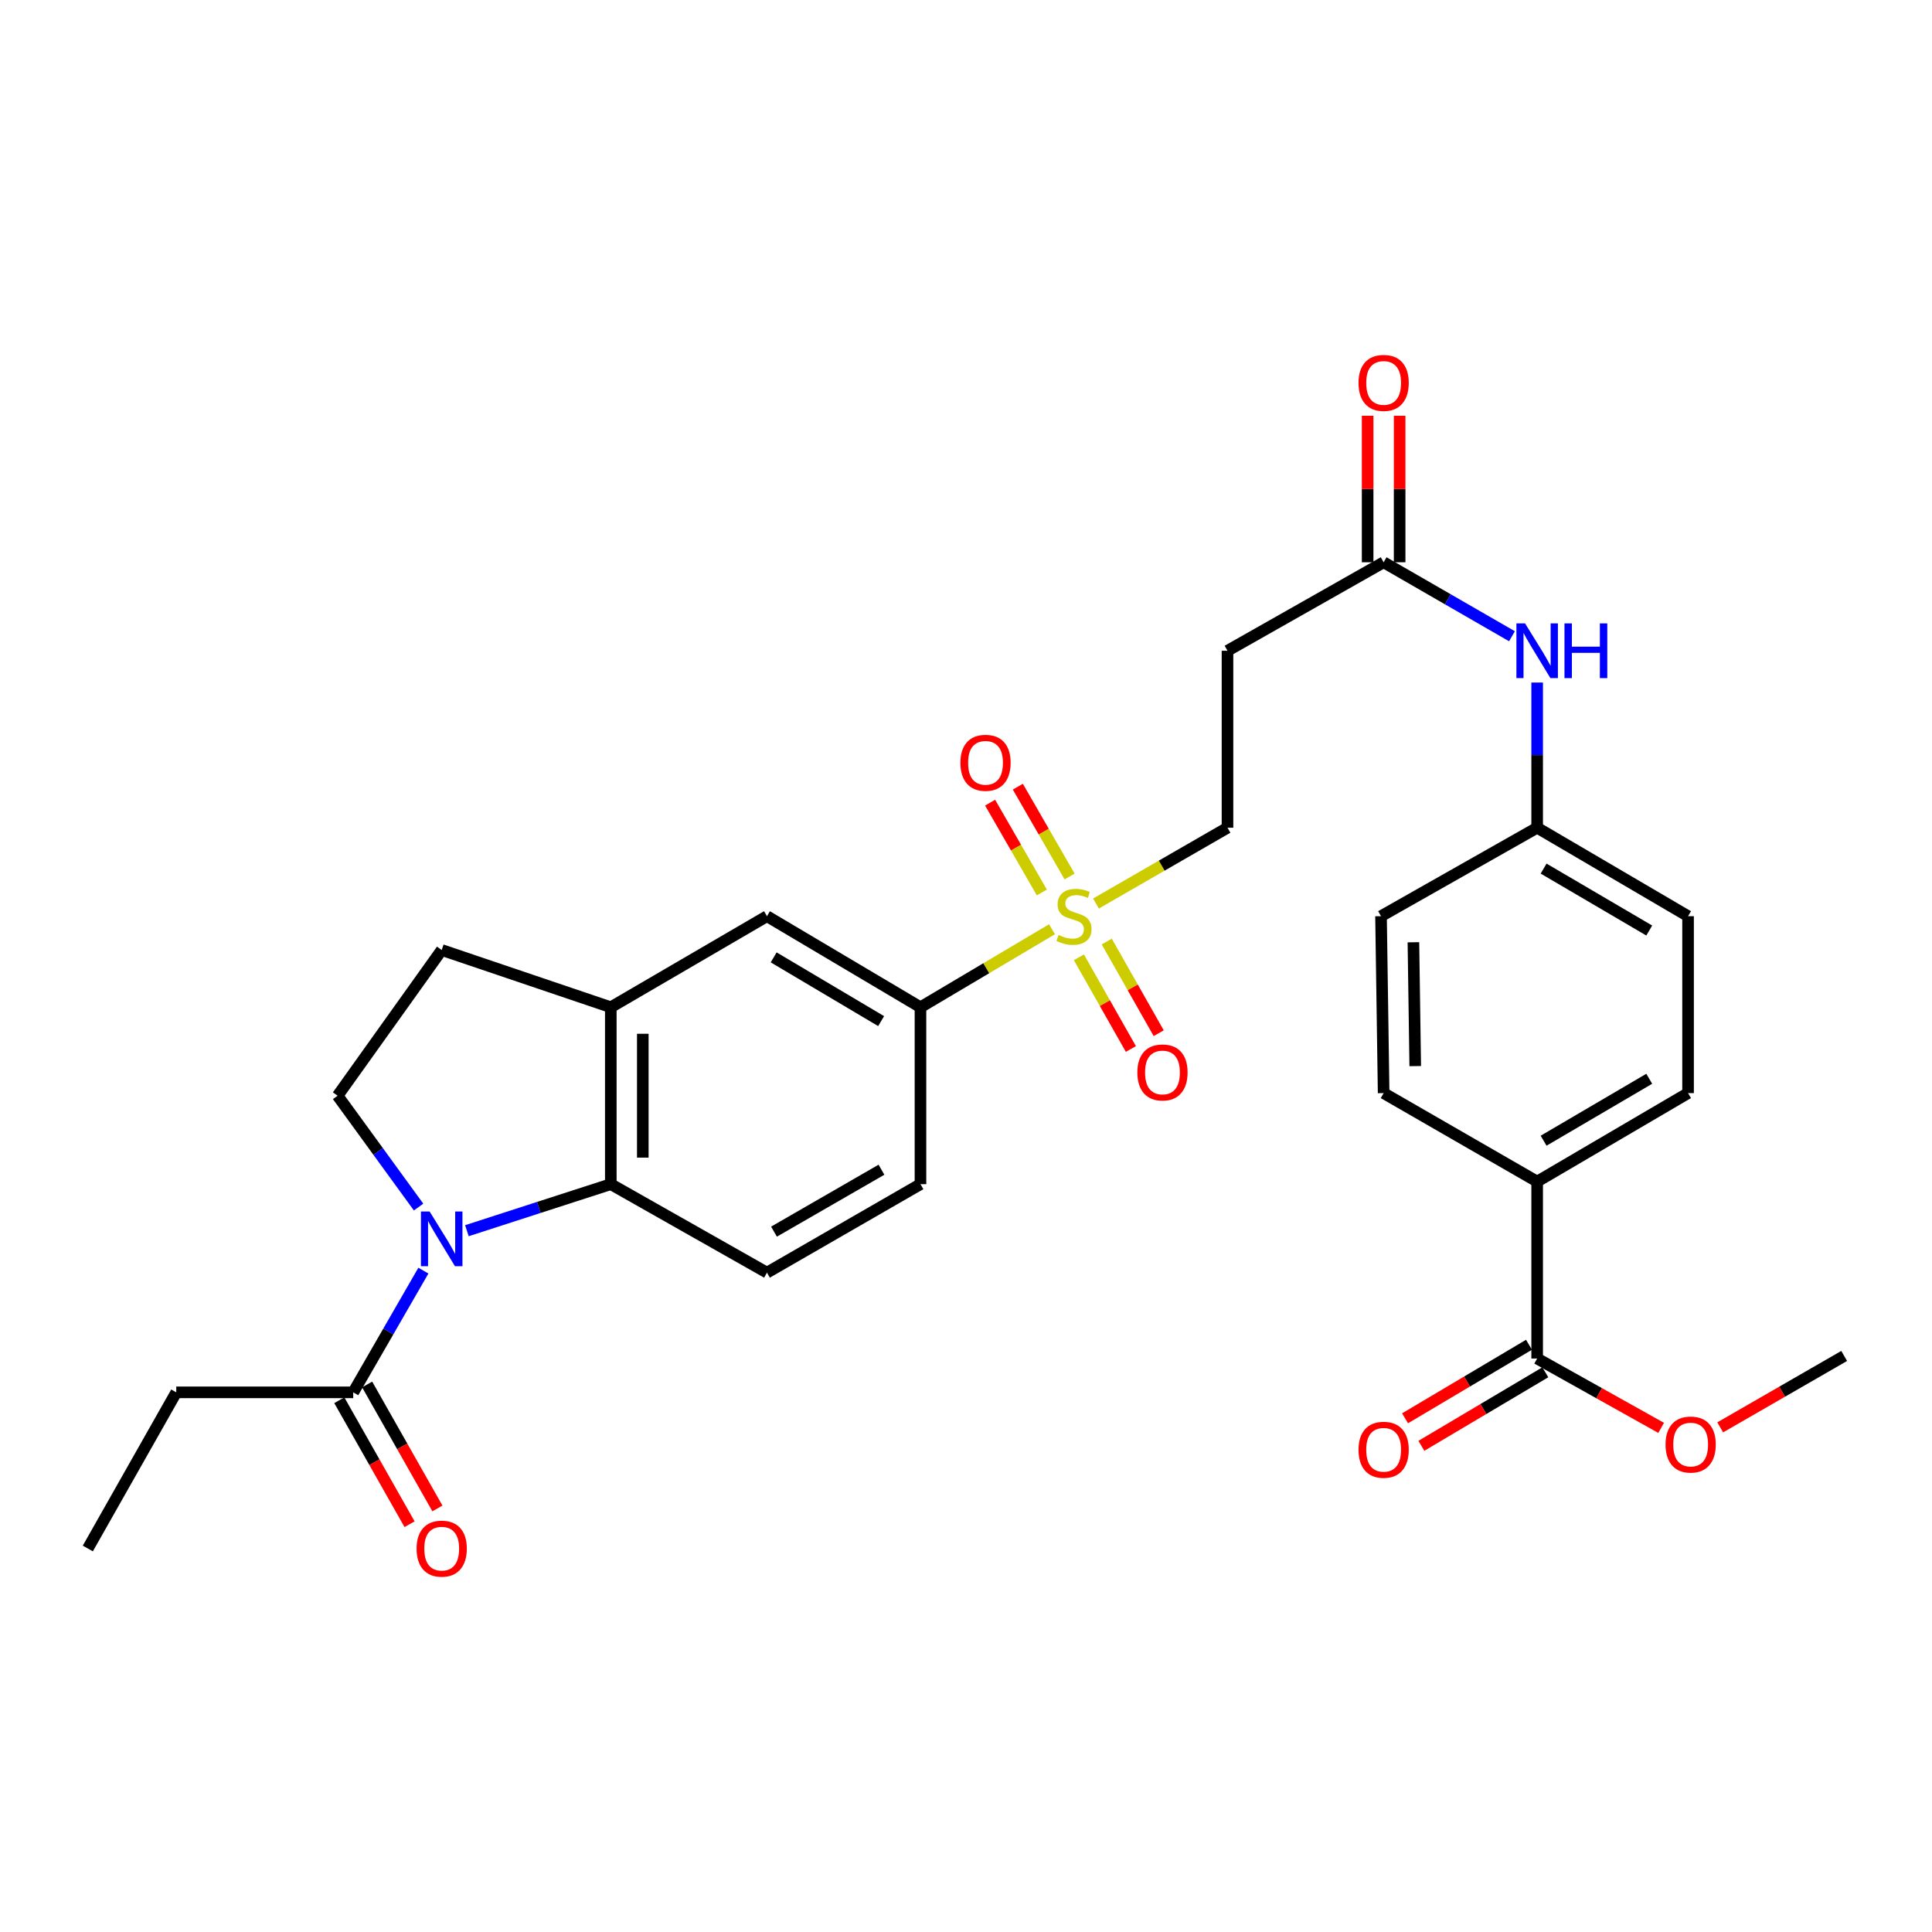 <?xml version='1.0' encoding='iso-8859-1'?>
<svg version='1.1' baseProfile='full'
              xmlns='http://www.w3.org/2000/svg'
                      xmlns:rdkit='http://www.rdkit.org/xml'
                      xmlns:xlink='http://www.w3.org/1999/xlink'
                  xml:space='preserve'
width='1000px' height='1000px' viewBox='0 0 1000 1000'>
<!-- END OF HEADER -->
<rect style='opacity:1.0;fill:#FFFFFF;stroke:none' width='1000' height='1000' x='0' y='0'> </rect>
<path class='bond-1' d='M 241.665,637.008 L 278.907,624.964' style='fill:none;fill-rule:evenodd;stroke:#0000FF;stroke-width:6px;stroke-linecap:butt;stroke-linejoin:miter;stroke-opacity:1' />
<path class='bond-1' d='M 278.907,624.964 L 316.148,612.921' style='fill:none;fill-rule:evenodd;stroke:#000000;stroke-width:6px;stroke-linecap:butt;stroke-linejoin:miter;stroke-opacity:1' />
<path class='bond-3' d='M 219.142,657.677 L 200.986,689.177' style='fill:none;fill-rule:evenodd;stroke:#0000FF;stroke-width:6px;stroke-linecap:butt;stroke-linejoin:miter;stroke-opacity:1' />
<path class='bond-3' d='M 200.986,689.177 L 182.83,720.678' style='fill:none;fill-rule:evenodd;stroke:#000000;stroke-width:6px;stroke-linecap:butt;stroke-linejoin:miter;stroke-opacity:1' />
<path class='bond-5' d='M 216.66,624.774 L 195.701,595.959' style='fill:none;fill-rule:evenodd;stroke:#0000FF;stroke-width:6px;stroke-linecap:butt;stroke-linejoin:miter;stroke-opacity:1' />
<path class='bond-5' d='M 195.701,595.959 L 174.742,567.144' style='fill:none;fill-rule:evenodd;stroke:#000000;stroke-width:6px;stroke-linecap:butt;stroke-linejoin:miter;stroke-opacity:1' />
<path class='bond-0' d='M 544.508,480.976 L 510.472,501.163' style='fill:none;fill-rule:evenodd;stroke:#CCCC00;stroke-width:6px;stroke-linecap:butt;stroke-linejoin:miter;stroke-opacity:1' />
<path class='bond-0' d='M 510.472,501.163 L 476.435,521.35' style='fill:none;fill-rule:evenodd;stroke:#000000;stroke-width:6px;stroke-linecap:butt;stroke-linejoin:miter;stroke-opacity:1' />
<path class='bond-10' d='M 567.271,467.665 L 601.311,448.045' style='fill:none;fill-rule:evenodd;stroke:#CCCC00;stroke-width:6px;stroke-linecap:butt;stroke-linejoin:miter;stroke-opacity:1' />
<path class='bond-10' d='M 601.311,448.045 L 635.351,428.425' style='fill:none;fill-rule:evenodd;stroke:#000000;stroke-width:6px;stroke-linecap:butt;stroke-linejoin:miter;stroke-opacity:1' />
<path class='bond-12' d='M 558.443,495.506 L 571.89,519.229' style='fill:none;fill-rule:evenodd;stroke:#CCCC00;stroke-width:6px;stroke-linecap:butt;stroke-linejoin:miter;stroke-opacity:1' />
<path class='bond-12' d='M 571.89,519.229 L 585.336,542.953' style='fill:none;fill-rule:evenodd;stroke:#FF0000;stroke-width:6px;stroke-linecap:butt;stroke-linejoin:miter;stroke-opacity:1' />
<path class='bond-12' d='M 572.852,487.339 L 586.299,511.062' style='fill:none;fill-rule:evenodd;stroke:#CCCC00;stroke-width:6px;stroke-linecap:butt;stroke-linejoin:miter;stroke-opacity:1' />
<path class='bond-12' d='M 586.299,511.062 L 599.745,534.786' style='fill:none;fill-rule:evenodd;stroke:#FF0000;stroke-width:6px;stroke-linecap:butt;stroke-linejoin:miter;stroke-opacity:1' />
<path class='bond-13' d='M 553.617,453.673 L 540.224,430.429' style='fill:none;fill-rule:evenodd;stroke:#CCCC00;stroke-width:6px;stroke-linecap:butt;stroke-linejoin:miter;stroke-opacity:1' />
<path class='bond-13' d='M 540.224,430.429 L 526.831,407.185' style='fill:none;fill-rule:evenodd;stroke:#FF0000;stroke-width:6px;stroke-linecap:butt;stroke-linejoin:miter;stroke-opacity:1' />
<path class='bond-13' d='M 539.266,461.941 L 525.873,438.697' style='fill:none;fill-rule:evenodd;stroke:#CCCC00;stroke-width:6px;stroke-linecap:butt;stroke-linejoin:miter;stroke-opacity:1' />
<path class='bond-13' d='M 525.873,438.697 L 512.48,415.453' style='fill:none;fill-rule:evenodd;stroke:#FF0000;stroke-width:6px;stroke-linecap:butt;stroke-linejoin:miter;stroke-opacity:1' />
<path class='bond-2' d='M 316.148,612.921 L 316.148,521.35' style='fill:none;fill-rule:evenodd;stroke:#000000;stroke-width:6px;stroke-linecap:butt;stroke-linejoin:miter;stroke-opacity:1' />
<path class='bond-2' d='M 332.711,599.185 L 332.711,535.085' style='fill:none;fill-rule:evenodd;stroke:#000000;stroke-width:6px;stroke-linecap:butt;stroke-linejoin:miter;stroke-opacity:1' />
<path class='bond-9' d='M 316.148,612.921 L 396.973,658.716' style='fill:none;fill-rule:evenodd;stroke:#000000;stroke-width:6px;stroke-linecap:butt;stroke-linejoin:miter;stroke-opacity:1' />
<path class='bond-8' d='M 316.148,521.35 L 396.973,474.22' style='fill:none;fill-rule:evenodd;stroke:#000000;stroke-width:6px;stroke-linecap:butt;stroke-linejoin:miter;stroke-opacity:1' />
<path class='bond-30' d='M 316.148,521.35 L 228.625,491.721' style='fill:none;fill-rule:evenodd;stroke:#000000;stroke-width:6px;stroke-linecap:butt;stroke-linejoin:miter;stroke-opacity:1' />
<path class='bond-18' d='M 175.625,724.761 L 193.808,756.847' style='fill:none;fill-rule:evenodd;stroke:#000000;stroke-width:6px;stroke-linecap:butt;stroke-linejoin:miter;stroke-opacity:1' />
<path class='bond-18' d='M 193.808,756.847 L 211.99,788.934' style='fill:none;fill-rule:evenodd;stroke:#FF0000;stroke-width:6px;stroke-linecap:butt;stroke-linejoin:miter;stroke-opacity:1' />
<path class='bond-18' d='M 190.035,716.595 L 208.217,748.682' style='fill:none;fill-rule:evenodd;stroke:#000000;stroke-width:6px;stroke-linecap:butt;stroke-linejoin:miter;stroke-opacity:1' />
<path class='bond-18' d='M 208.217,748.682 L 226.4,780.768' style='fill:none;fill-rule:evenodd;stroke:#FF0000;stroke-width:6px;stroke-linecap:butt;stroke-linejoin:miter;stroke-opacity:1' />
<path class='bond-27' d='M 182.83,720.678 L 91.231,720.678' style='fill:none;fill-rule:evenodd;stroke:#000000;stroke-width:6px;stroke-linecap:butt;stroke-linejoin:miter;stroke-opacity:1' />
<path class='bond-4' d='M 476.435,521.35 L 476.435,612.921' style='fill:none;fill-rule:evenodd;stroke:#000000;stroke-width:6px;stroke-linecap:butt;stroke-linejoin:miter;stroke-opacity:1' />
<path class='bond-31' d='M 476.435,521.35 L 396.973,474.22' style='fill:none;fill-rule:evenodd;stroke:#000000;stroke-width:6px;stroke-linecap:butt;stroke-linejoin:miter;stroke-opacity:1' />
<path class='bond-31' d='M 456.067,528.525 L 400.443,495.535' style='fill:none;fill-rule:evenodd;stroke:#000000;stroke-width:6px;stroke-linecap:butt;stroke-linejoin:miter;stroke-opacity:1' />
<path class='bond-16' d='M 174.742,567.144 L 228.625,491.721' style='fill:none;fill-rule:evenodd;stroke:#000000;stroke-width:6px;stroke-linecap:butt;stroke-linejoin:miter;stroke-opacity:1' />
<path class='bond-6' d='M 795.629,703.168 L 795.629,611.587' style='fill:none;fill-rule:evenodd;stroke:#000000;stroke-width:6px;stroke-linecap:butt;stroke-linejoin:miter;stroke-opacity:1' />
<path class='bond-19' d='M 791.404,696.046 L 759.327,715.078' style='fill:none;fill-rule:evenodd;stroke:#000000;stroke-width:6px;stroke-linecap:butt;stroke-linejoin:miter;stroke-opacity:1' />
<path class='bond-19' d='M 759.327,715.078 L 727.251,734.109' style='fill:none;fill-rule:evenodd;stroke:#FF0000;stroke-width:6px;stroke-linecap:butt;stroke-linejoin:miter;stroke-opacity:1' />
<path class='bond-19' d='M 799.855,710.29 L 767.779,729.321' style='fill:none;fill-rule:evenodd;stroke:#000000;stroke-width:6px;stroke-linecap:butt;stroke-linejoin:miter;stroke-opacity:1' />
<path class='bond-19' d='M 767.779,729.321 L 735.702,748.353' style='fill:none;fill-rule:evenodd;stroke:#FF0000;stroke-width:6px;stroke-linecap:butt;stroke-linejoin:miter;stroke-opacity:1' />
<path class='bond-24' d='M 795.629,703.168 L 827.718,721.117' style='fill:none;fill-rule:evenodd;stroke:#000000;stroke-width:6px;stroke-linecap:butt;stroke-linejoin:miter;stroke-opacity:1' />
<path class='bond-24' d='M 827.718,721.117 L 859.807,739.065' style='fill:none;fill-rule:evenodd;stroke:#FF0000;stroke-width:6px;stroke-linecap:butt;stroke-linejoin:miter;stroke-opacity:1' />
<path class='bond-7' d='M 716.167,291.031 L 635.351,336.835' style='fill:none;fill-rule:evenodd;stroke:#000000;stroke-width:6px;stroke-linecap:butt;stroke-linejoin:miter;stroke-opacity:1' />
<path class='bond-15' d='M 716.167,291.031 L 749.382,310.177' style='fill:none;fill-rule:evenodd;stroke:#000000;stroke-width:6px;stroke-linecap:butt;stroke-linejoin:miter;stroke-opacity:1' />
<path class='bond-15' d='M 749.382,310.177 L 782.596,329.323' style='fill:none;fill-rule:evenodd;stroke:#0000FF;stroke-width:6px;stroke-linecap:butt;stroke-linejoin:miter;stroke-opacity:1' />
<path class='bond-20' d='M 724.448,291.031 L 724.448,253.111' style='fill:none;fill-rule:evenodd;stroke:#000000;stroke-width:6px;stroke-linecap:butt;stroke-linejoin:miter;stroke-opacity:1' />
<path class='bond-20' d='M 724.448,253.111 L 724.448,215.19' style='fill:none;fill-rule:evenodd;stroke:#FF0000;stroke-width:6px;stroke-linecap:butt;stroke-linejoin:miter;stroke-opacity:1' />
<path class='bond-20' d='M 707.886,291.031 L 707.886,253.111' style='fill:none;fill-rule:evenodd;stroke:#000000;stroke-width:6px;stroke-linecap:butt;stroke-linejoin:miter;stroke-opacity:1' />
<path class='bond-20' d='M 707.886,253.111 L 707.886,215.19' style='fill:none;fill-rule:evenodd;stroke:#FF0000;stroke-width:6px;stroke-linecap:butt;stroke-linejoin:miter;stroke-opacity:1' />
<path class='bond-17' d='M 396.973,658.716 L 476.435,612.921' style='fill:none;fill-rule:evenodd;stroke:#000000;stroke-width:6px;stroke-linecap:butt;stroke-linejoin:miter;stroke-opacity:1' />
<path class='bond-17' d='M 400.622,637.497 L 456.246,605.44' style='fill:none;fill-rule:evenodd;stroke:#000000;stroke-width:6px;stroke-linecap:butt;stroke-linejoin:miter;stroke-opacity:1' />
<path class='bond-11' d='M 635.351,428.425 L 635.351,336.835' style='fill:none;fill-rule:evenodd;stroke:#000000;stroke-width:6px;stroke-linecap:butt;stroke-linejoin:miter;stroke-opacity:1' />
<path class='bond-14' d='M 795.629,611.587 L 873.739,565.792' style='fill:none;fill-rule:evenodd;stroke:#000000;stroke-width:6px;stroke-linecap:butt;stroke-linejoin:miter;stroke-opacity:1' />
<path class='bond-14' d='M 798.969,590.43 L 853.646,558.373' style='fill:none;fill-rule:evenodd;stroke:#000000;stroke-width:6px;stroke-linecap:butt;stroke-linejoin:miter;stroke-opacity:1' />
<path class='bond-32' d='M 795.629,611.587 L 716.167,565.792' style='fill:none;fill-rule:evenodd;stroke:#000000;stroke-width:6px;stroke-linecap:butt;stroke-linejoin:miter;stroke-opacity:1' />
<path class='bond-23' d='M 795.629,353.285 L 795.629,390.855' style='fill:none;fill-rule:evenodd;stroke:#0000FF;stroke-width:6px;stroke-linecap:butt;stroke-linejoin:miter;stroke-opacity:1' />
<path class='bond-23' d='M 795.629,390.855 L 795.629,428.425' style='fill:none;fill-rule:evenodd;stroke:#000000;stroke-width:6px;stroke-linecap:butt;stroke-linejoin:miter;stroke-opacity:1' />
<path class='bond-21' d='M 873.739,565.792 L 873.739,474.22' style='fill:none;fill-rule:evenodd;stroke:#000000;stroke-width:6px;stroke-linecap:butt;stroke-linejoin:miter;stroke-opacity:1' />
<path class='bond-22' d='M 716.167,565.792 L 714.814,474.22' style='fill:none;fill-rule:evenodd;stroke:#000000;stroke-width:6px;stroke-linecap:butt;stroke-linejoin:miter;stroke-opacity:1' />
<path class='bond-22' d='M 732.524,551.812 L 731.578,487.711' style='fill:none;fill-rule:evenodd;stroke:#000000;stroke-width:6px;stroke-linecap:butt;stroke-linejoin:miter;stroke-opacity:1' />
<path class='bond-25' d='M 795.629,428.425 L 714.814,474.22' style='fill:none;fill-rule:evenodd;stroke:#000000;stroke-width:6px;stroke-linecap:butt;stroke-linejoin:miter;stroke-opacity:1' />
<path class='bond-26' d='M 795.629,428.425 L 873.739,474.22' style='fill:none;fill-rule:evenodd;stroke:#000000;stroke-width:6px;stroke-linecap:butt;stroke-linejoin:miter;stroke-opacity:1' />
<path class='bond-26' d='M 798.969,449.582 L 853.646,481.639' style='fill:none;fill-rule:evenodd;stroke:#000000;stroke-width:6px;stroke-linecap:butt;stroke-linejoin:miter;stroke-opacity:1' />
<path class='bond-28' d='M 890.375,738.8 L 922.46,720.317' style='fill:none;fill-rule:evenodd;stroke:#FF0000;stroke-width:6px;stroke-linecap:butt;stroke-linejoin:miter;stroke-opacity:1' />
<path class='bond-28' d='M 922.46,720.317 L 954.545,701.833' style='fill:none;fill-rule:evenodd;stroke:#000000;stroke-width:6px;stroke-linecap:butt;stroke-linejoin:miter;stroke-opacity:1' />
<path class='bond-29' d='M 91.231,720.678 L 45.455,801.493' style='fill:none;fill-rule:evenodd;stroke:#000000;stroke-width:6px;stroke-linecap:butt;stroke-linejoin:miter;stroke-opacity:1' />
<path  class='atom-0' d='M 222.365 627.064
L 231.645 642.064
Q 232.565 643.544, 234.045 646.224
Q 235.525 648.904, 235.605 649.064
L 235.605 627.064
L 239.365 627.064
L 239.365 655.384
L 235.485 655.384
L 225.525 638.984
Q 224.365 637.064, 223.125 634.864
Q 221.925 632.664, 221.565 631.984
L 221.565 655.384
L 217.885 655.384
L 217.885 627.064
L 222.365 627.064
' fill='#0000FF'/>
<path  class='atom-1' d='M 547.898 483.94
Q 548.218 484.06, 549.538 484.62
Q 550.858 485.18, 552.298 485.54
Q 553.778 485.86, 555.218 485.86
Q 557.898 485.86, 559.458 484.58
Q 561.018 483.26, 561.018 480.98
Q 561.018 479.42, 560.218 478.46
Q 559.458 477.5, 558.258 476.98
Q 557.058 476.46, 555.058 475.86
Q 552.538 475.1, 551.018 474.38
Q 549.538 473.66, 548.458 472.14
Q 547.418 470.62, 547.418 468.06
Q 547.418 464.5, 549.818 462.3
Q 552.258 460.1, 557.058 460.1
Q 560.338 460.1, 564.058 461.66
L 563.138 464.74
Q 559.738 463.34, 557.178 463.34
Q 554.418 463.34, 552.898 464.5
Q 551.378 465.62, 551.418 467.58
Q 551.418 469.1, 552.178 470.02
Q 552.978 470.94, 554.098 471.46
Q 555.258 471.98, 557.178 472.58
Q 559.738 473.38, 561.258 474.18
Q 562.778 474.98, 563.858 476.62
Q 564.978 478.22, 564.978 480.98
Q 564.978 484.9, 562.338 487.02
Q 559.738 489.1, 555.378 489.1
Q 552.858 489.1, 550.938 488.54
Q 549.058 488.02, 546.818 487.1
L 547.898 483.94
' fill='#CCCC00'/>
<path  class='atom-13' d='M 588.693 555.097
Q 588.693 548.297, 592.053 544.497
Q 595.413 540.697, 601.693 540.697
Q 607.973 540.697, 611.333 544.497
Q 614.693 548.297, 614.693 555.097
Q 614.693 561.977, 611.293 565.897
Q 607.893 569.777, 601.693 569.777
Q 595.453 569.777, 592.053 565.897
Q 588.693 562.017, 588.693 555.097
M 601.693 566.577
Q 606.013 566.577, 608.333 563.697
Q 610.693 560.777, 610.693 555.097
Q 610.693 549.537, 608.333 546.737
Q 606.013 543.897, 601.693 543.897
Q 597.373 543.897, 595.013 546.697
Q 592.693 549.497, 592.693 555.097
Q 592.693 560.817, 595.013 563.697
Q 597.373 566.577, 601.693 566.577
' fill='#FF0000'/>
<path  class='atom-14' d='M 497.103 394.819
Q 497.103 388.019, 500.463 384.219
Q 503.823 380.419, 510.103 380.419
Q 516.383 380.419, 519.743 384.219
Q 523.103 388.019, 523.103 394.819
Q 523.103 401.699, 519.703 405.619
Q 516.303 409.499, 510.103 409.499
Q 503.863 409.499, 500.463 405.619
Q 497.103 401.739, 497.103 394.819
M 510.103 406.299
Q 514.423 406.299, 516.743 403.419
Q 519.103 400.499, 519.103 394.819
Q 519.103 389.259, 516.743 386.459
Q 514.423 383.619, 510.103 383.619
Q 505.783 383.619, 503.423 386.419
Q 501.103 389.219, 501.103 394.819
Q 501.103 400.539, 503.423 403.419
Q 505.783 406.299, 510.103 406.299
' fill='#FF0000'/>
<path  class='atom-16' d='M 789.369 322.675
L 798.649 337.675
Q 799.569 339.155, 801.049 341.835
Q 802.529 344.515, 802.609 344.675
L 802.609 322.675
L 806.369 322.675
L 806.369 350.995
L 802.489 350.995
L 792.529 334.595
Q 791.369 332.675, 790.129 330.475
Q 788.929 328.275, 788.569 327.595
L 788.569 350.995
L 784.889 350.995
L 784.889 322.675
L 789.369 322.675
' fill='#0000FF'/>
<path  class='atom-16' d='M 809.769 322.675
L 813.609 322.675
L 813.609 334.715
L 828.089 334.715
L 828.089 322.675
L 831.929 322.675
L 831.929 350.995
L 828.089 350.995
L 828.089 337.915
L 813.609 337.915
L 813.609 350.995
L 809.769 350.995
L 809.769 322.675
' fill='#0000FF'/>
<path  class='atom-19' d='M 215.625 801.573
Q 215.625 794.773, 218.985 790.973
Q 222.345 787.173, 228.625 787.173
Q 234.905 787.173, 238.265 790.973
Q 241.625 794.773, 241.625 801.573
Q 241.625 808.453, 238.225 812.373
Q 234.825 816.253, 228.625 816.253
Q 222.385 816.253, 218.985 812.373
Q 215.625 808.493, 215.625 801.573
M 228.625 813.053
Q 232.945 813.053, 235.265 810.173
Q 237.625 807.253, 237.625 801.573
Q 237.625 796.013, 235.265 793.213
Q 232.945 790.373, 228.625 790.373
Q 224.305 790.373, 221.945 793.173
Q 219.625 795.973, 219.625 801.573
Q 219.625 807.293, 221.945 810.173
Q 224.305 813.053, 228.625 813.053
' fill='#FF0000'/>
<path  class='atom-20' d='M 703.167 750.395
Q 703.167 743.595, 706.527 739.795
Q 709.887 735.995, 716.167 735.995
Q 722.447 735.995, 725.807 739.795
Q 729.167 743.595, 729.167 750.395
Q 729.167 757.275, 725.767 761.195
Q 722.367 765.075, 716.167 765.075
Q 709.927 765.075, 706.527 761.195
Q 703.167 757.315, 703.167 750.395
M 716.167 761.875
Q 720.487 761.875, 722.807 758.995
Q 725.167 756.075, 725.167 750.395
Q 725.167 744.835, 722.807 742.035
Q 720.487 739.195, 716.167 739.195
Q 711.847 739.195, 709.487 741.995
Q 707.167 744.795, 707.167 750.395
Q 707.167 756.115, 709.487 758.995
Q 711.847 761.875, 716.167 761.875
' fill='#FF0000'/>
<path  class='atom-21' d='M 703.167 198.187
Q 703.167 191.387, 706.527 187.587
Q 709.887 183.787, 716.167 183.787
Q 722.447 183.787, 725.807 187.587
Q 729.167 191.387, 729.167 198.187
Q 729.167 205.067, 725.767 208.987
Q 722.367 212.867, 716.167 212.867
Q 709.927 212.867, 706.527 208.987
Q 703.167 205.107, 703.167 198.187
M 716.167 209.667
Q 720.487 209.667, 722.807 206.787
Q 725.167 203.867, 725.167 198.187
Q 725.167 192.627, 722.807 189.827
Q 720.487 186.987, 716.167 186.987
Q 711.847 186.987, 709.487 189.787
Q 707.167 192.587, 707.167 198.187
Q 707.167 203.907, 709.487 206.787
Q 711.847 209.667, 716.167 209.667
' fill='#FF0000'/>
<path  class='atom-25' d='M 862.083 747.69
Q 862.083 740.89, 865.443 737.09
Q 868.803 733.29, 875.083 733.29
Q 881.363 733.29, 884.723 737.09
Q 888.083 740.89, 888.083 747.69
Q 888.083 754.57, 884.683 758.49
Q 881.283 762.37, 875.083 762.37
Q 868.843 762.37, 865.443 758.49
Q 862.083 754.61, 862.083 747.69
M 875.083 759.17
Q 879.403 759.17, 881.723 756.29
Q 884.083 753.37, 884.083 747.69
Q 884.083 742.13, 881.723 739.33
Q 879.403 736.49, 875.083 736.49
Q 870.763 736.49, 868.403 739.29
Q 866.083 742.09, 866.083 747.69
Q 866.083 753.41, 868.403 756.29
Q 870.763 759.17, 875.083 759.17
' fill='#FF0000'/>
</svg>
